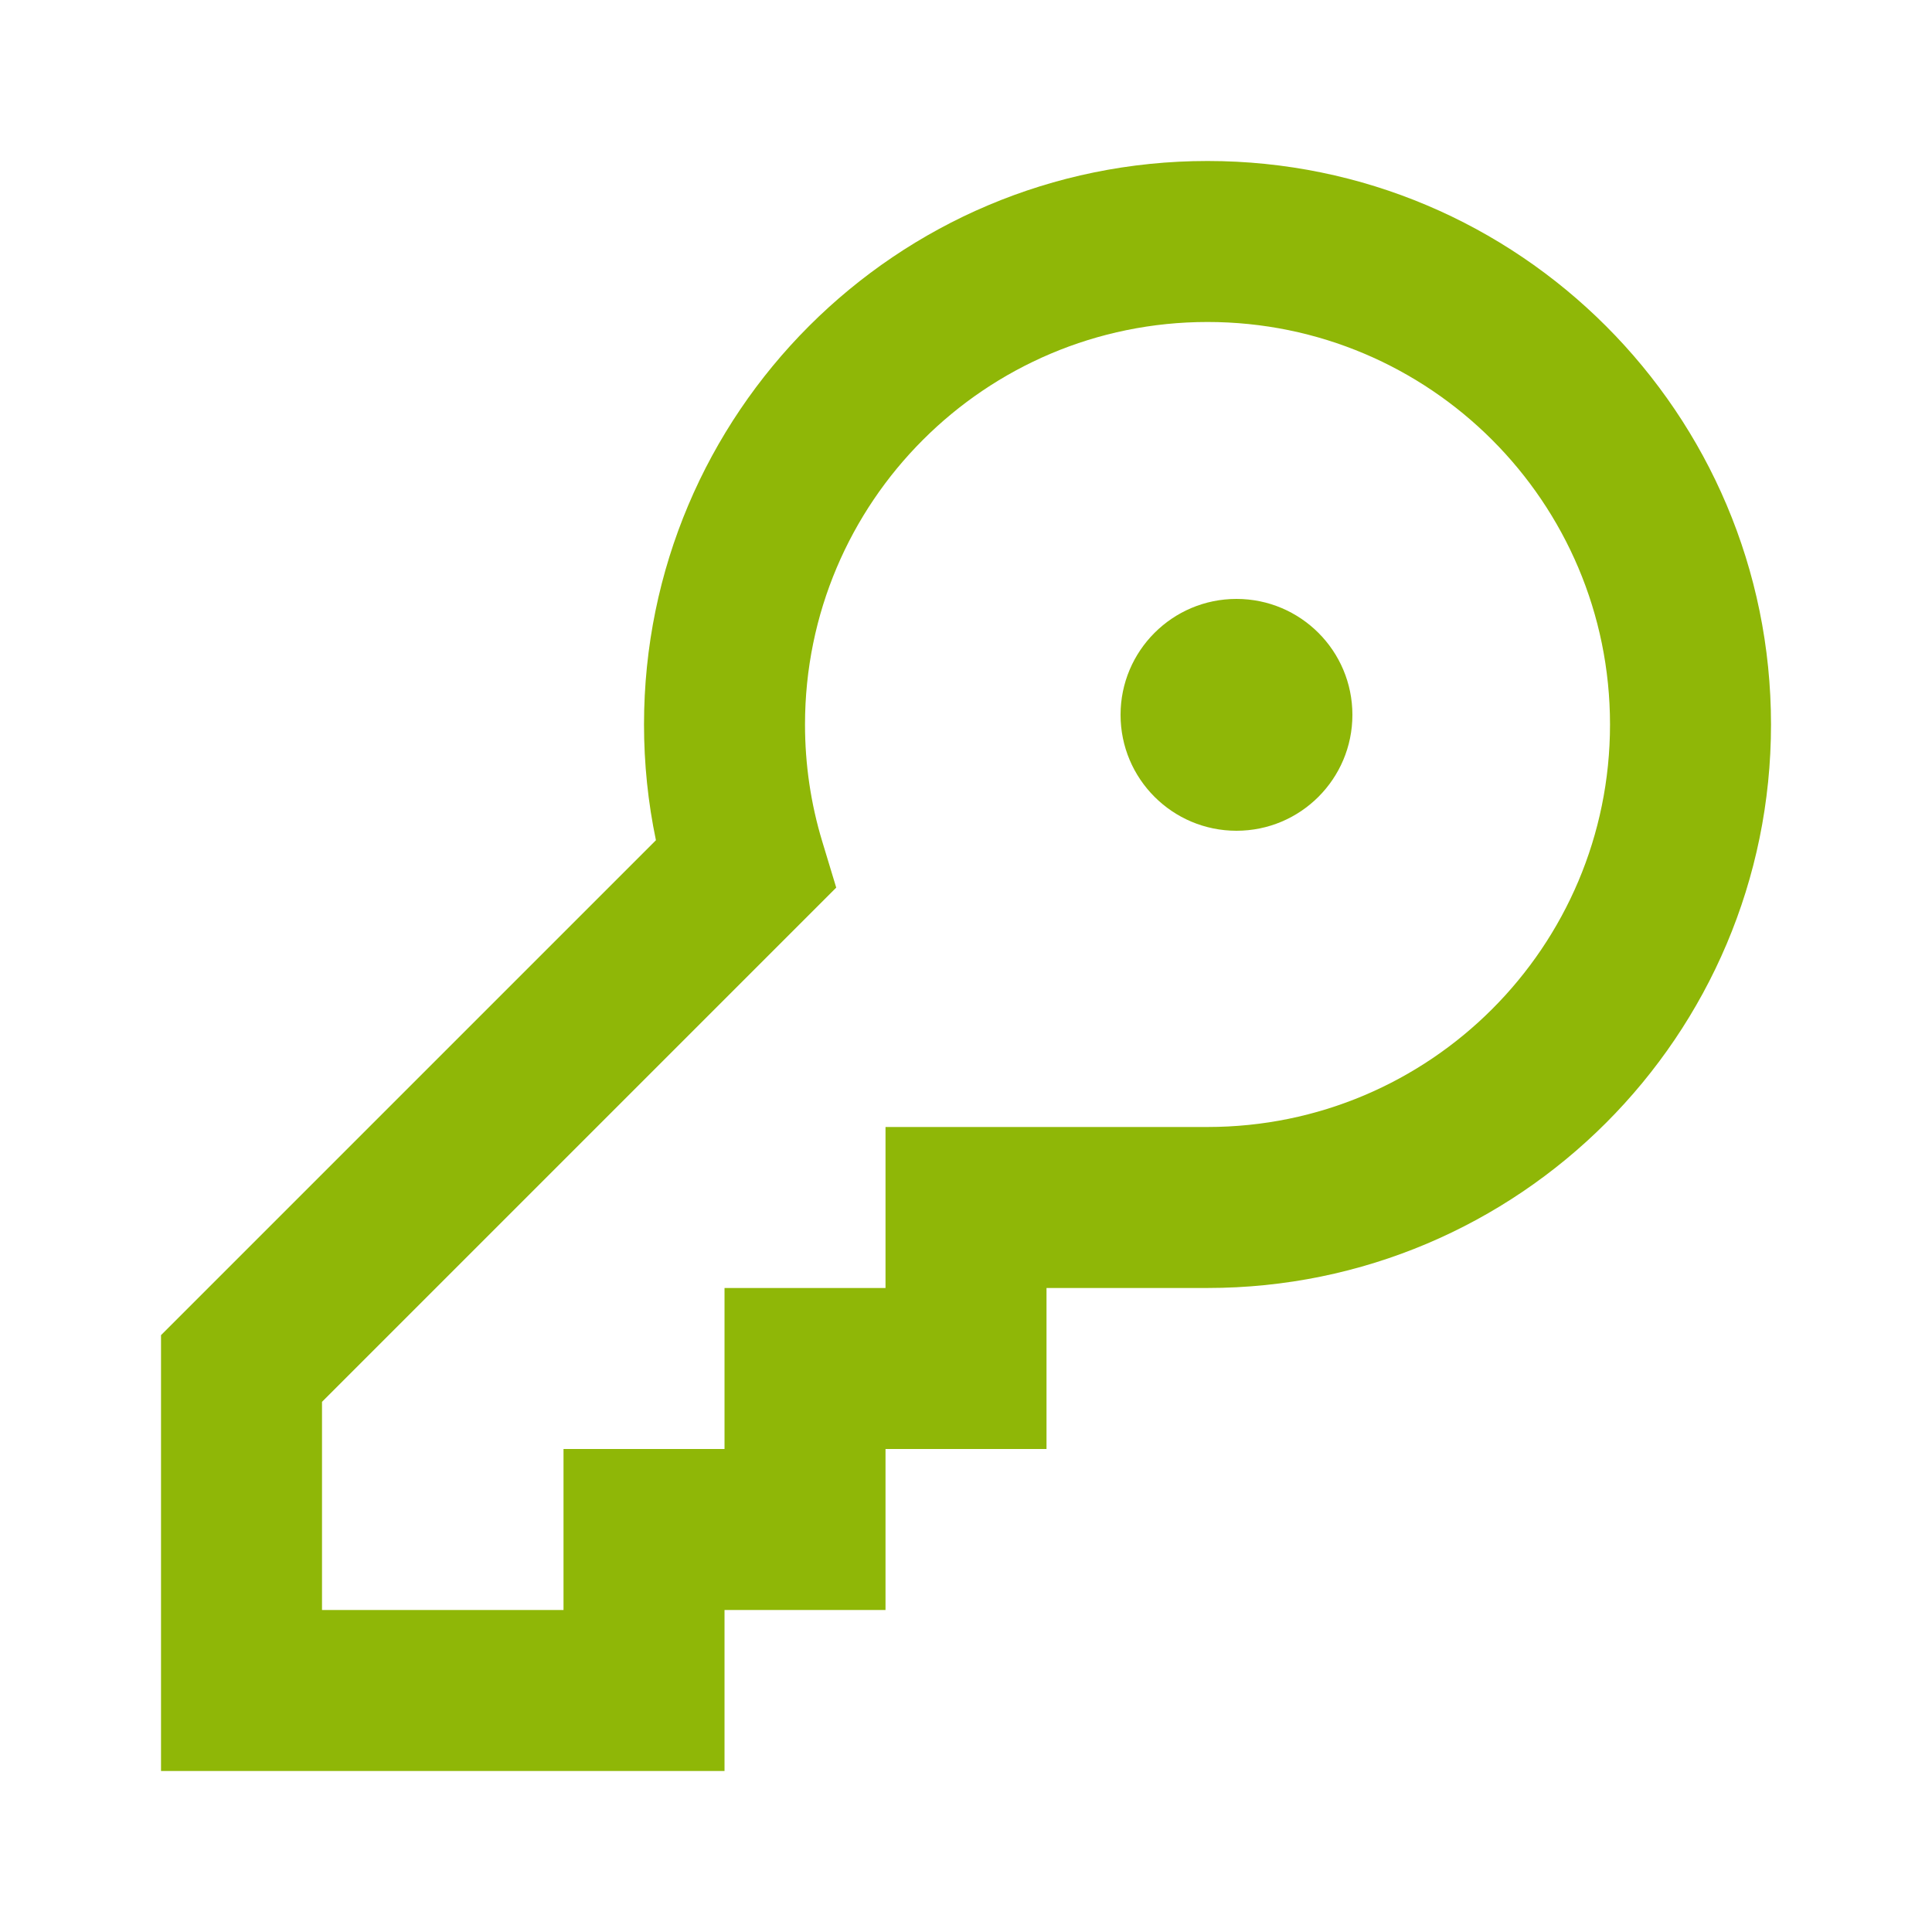 <?xml version="1.0" encoding="UTF-8"?> <svg xmlns="http://www.w3.org/2000/svg" width="100" height="100" viewBox="0 0 100 100" fill="none"> <path fill-rule="evenodd" clip-rule="evenodd" d="M33.334 37.5C33.334 21.391 46.392 8.333 62.501 8.333C78.609 8.333 91.667 21.391 91.667 37.5C91.667 53.608 78.609 66.666 62.501 66.666H54.167V75H45.834V83.333H37.501V91.666H8.334V69.107L33.951 43.49C33.542 41.535 33.334 39.53 33.334 37.5ZM45.834 58.333H62.501C74.007 58.333 83.334 49.006 83.334 37.5C83.334 25.994 74.007 16.666 62.501 16.666C50.995 16.666 41.667 25.994 41.667 37.5C41.667 39.577 41.97 41.61 42.559 43.553L43.283 45.943L16.667 72.559V83.333H29.167V75H37.501V66.666H45.834V58.333Z" fill="#8FB707"></path> <circle cx="64" cy="37" r="6" fill="#8FB707"></circle> </svg> 